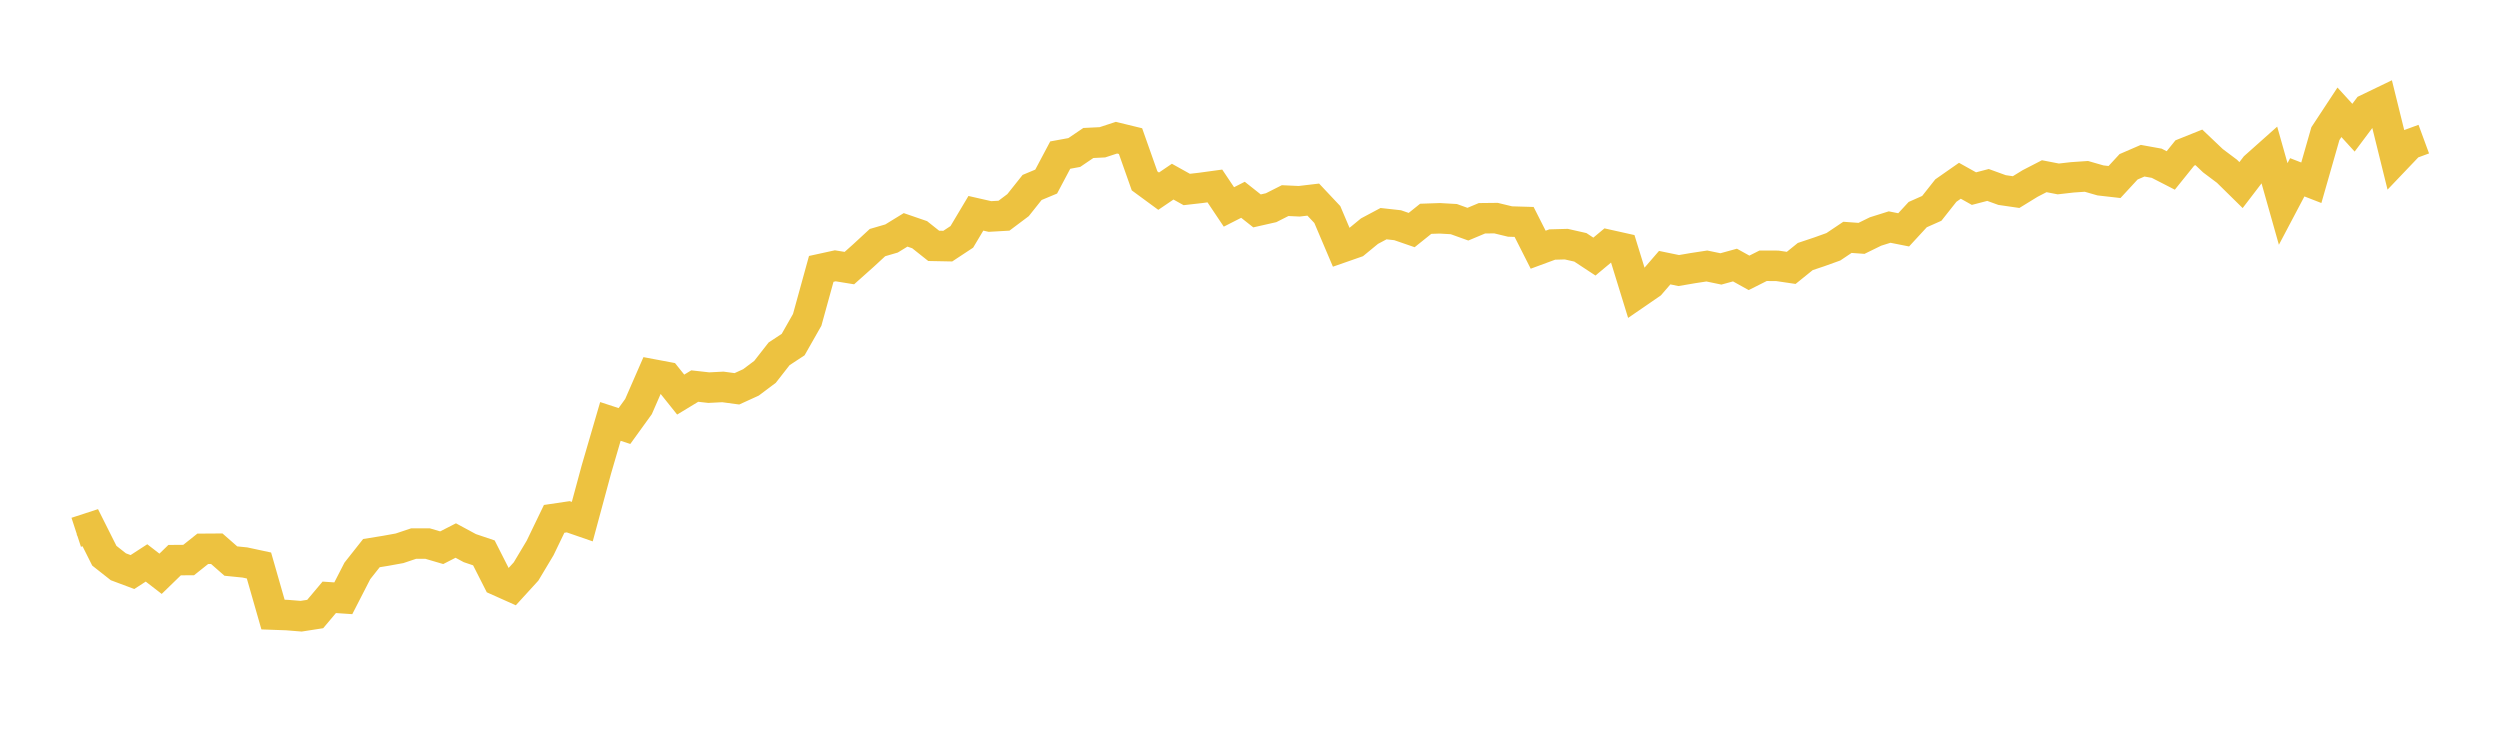 <svg width="164" height="48" xmlns="http://www.w3.org/2000/svg" xmlns:xlink="http://www.w3.org/1999/xlink"><path fill="none" stroke="rgb(237,194,64)" stroke-width="2" d="M5,34.918L5.922,34.617L6.844,36.455L7.766,37.181L8.689,37.526L9.611,36.928L10.533,37.64L11.455,36.745L12.377,36.738L13.299,36.003L14.222,35.997L15.144,36.806L16.066,36.899L16.988,37.097L17.91,40.316L18.832,40.349L19.754,40.424L20.677,40.28L21.599,39.185L22.521,39.247L23.443,37.451L24.365,36.284L25.287,36.135L26.21,35.968L27.132,35.659L28.054,35.659L28.976,35.93L29.898,35.459L30.82,35.957L31.743,36.269L32.665,38.087L33.587,38.499L34.509,37.489L35.431,35.948L36.353,34.037L37.275,33.9L38.198,34.219L39.12,30.808L40.042,27.646L40.964,27.947L41.886,26.671L42.808,24.558L43.731,24.732L44.653,25.885L45.575,25.326L46.497,25.429L47.419,25.382L48.341,25.506L49.263,25.085L50.186,24.392L51.108,23.212L52.03,22.605L52.952,20.982L53.874,17.639L54.796,17.437L55.719,17.587L56.641,16.765L57.563,15.914L58.485,15.645L59.407,15.079L60.329,15.396L61.251,16.128L62.174,16.146L63.096,15.538L64.018,13.992L64.94,14.202L65.862,14.149L66.784,13.457L67.707,12.297L68.629,11.912L69.551,10.174L70.473,10.005L71.395,9.38L72.317,9.335L73.24,9.032L74.162,9.257L75.084,11.865L76.006,12.542L76.928,11.916L77.85,12.43L78.772,12.325L79.695,12.199L80.617,13.575L81.539,13.106L82.461,13.835L83.383,13.626L84.305,13.16L85.228,13.203L86.15,13.094L87.072,14.074L87.994,16.243L88.916,15.921L89.838,15.163L90.76,14.672L91.683,14.774L92.605,15.092L93.527,14.353L94.449,14.321L95.371,14.374L96.293,14.706L97.216,14.319L98.138,14.309L99.06,14.532L99.982,14.559L100.904,16.381L101.826,16.041L102.749,16.016L103.671,16.225L104.593,16.832L105.515,16.064L106.437,16.27L107.359,19.26L108.281,18.626L109.204,17.558L110.126,17.748L111.048,17.59L111.97,17.449L112.892,17.641L113.814,17.387L114.737,17.899L115.659,17.435L116.581,17.437L117.503,17.573L118.425,16.829L119.347,16.52L120.269,16.189L121.192,15.57L122.114,15.637L123.036,15.185L123.958,14.895L124.88,15.078L125.802,14.078L126.725,13.668L127.647,12.502L128.569,11.858L129.491,12.373L130.413,12.133L131.335,12.467L132.257,12.601L133.18,12.034L134.102,11.559L135.024,11.738L135.946,11.633L136.868,11.57L137.79,11.835L138.713,11.94L139.635,10.942L140.557,10.543L141.479,10.709L142.401,11.182L143.323,10.037L144.246,9.667L145.168,10.543L146.09,11.235L147.012,12.142L147.934,10.936L148.856,10.115L149.778,13.379L150.701,11.631L151.623,11.989L152.545,8.769L153.467,7.367L154.389,8.377L155.311,7.146L156.234,6.701L157.156,10.432L158.078,9.465L159,9.126"></path></svg>